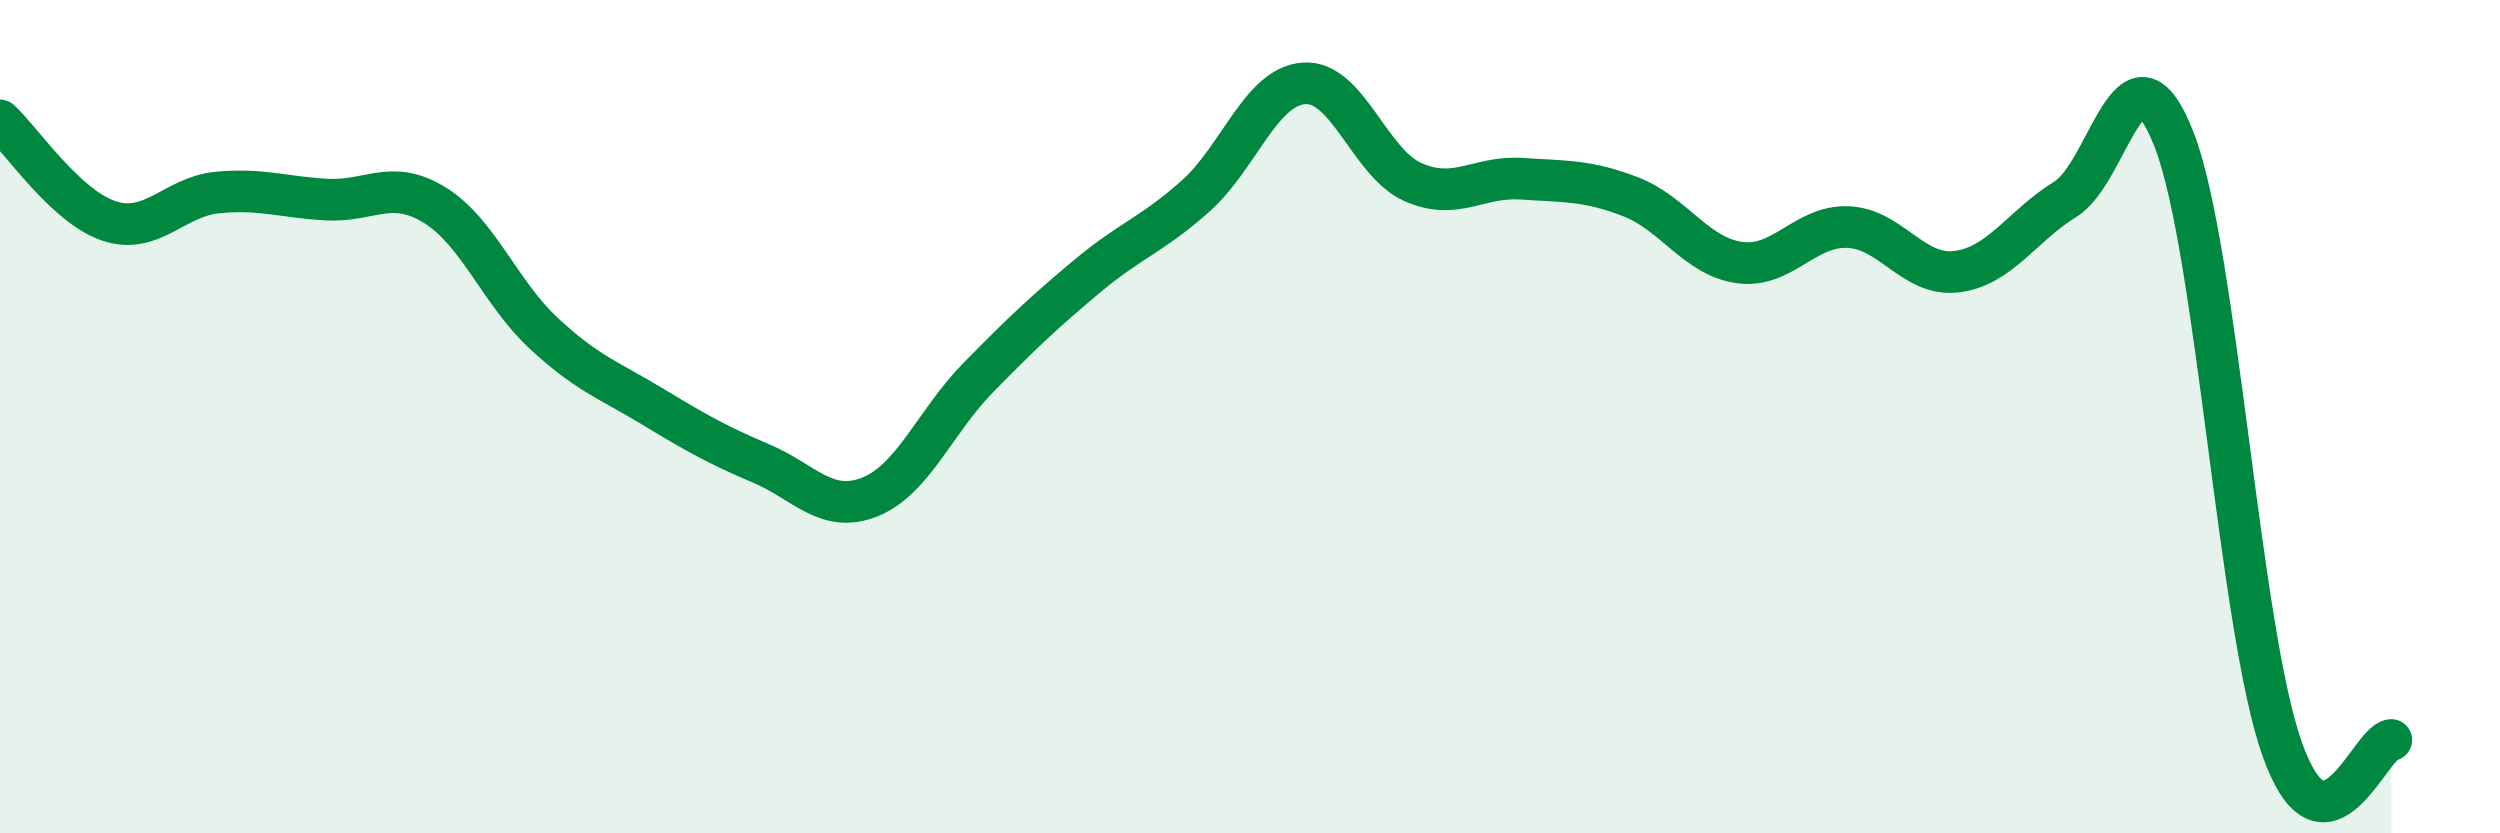
    <svg width="60" height="20" viewBox="0 0 60 20" xmlns="http://www.w3.org/2000/svg">
      <path
        d="M 0,2.89 C 0.52,3.37 1.57,4.95 2.61,5.3 C 3.65,5.65 4.18,4.72 5.22,4.62 C 6.26,4.52 6.79,4.73 7.83,4.79 C 8.87,4.85 9.39,4.28 10.43,4.92 C 11.47,5.56 12,7.02 13.04,7.99 C 14.08,8.96 14.61,9.12 15.65,9.75 C 16.69,10.38 17.22,10.68 18.26,11.12 C 19.3,11.56 19.83,12.34 20.87,11.93 C 21.91,11.52 22.44,10.12 23.48,9.06 C 24.52,8 25.05,7.5 26.09,6.63 C 27.13,5.76 27.66,5.63 28.7,4.7 C 29.74,3.77 30.26,2.07 31.3,2 C 32.34,1.93 32.87,3.91 33.91,4.37 C 34.95,4.83 35.48,4.22 36.52,4.29 C 37.56,4.36 38.09,4.32 39.13,4.72 C 40.17,5.12 40.7,6.15 41.74,6.3 C 42.78,6.45 43.31,5.41 44.35,5.45 C 45.39,5.49 45.92,6.65 46.96,6.52 C 48,6.39 48.53,5.42 49.57,4.78 C 50.61,4.14 51.13,0.69 52.17,3.33 C 53.21,5.97 53.74,15.11 54.78,18 C 55.82,20.89 56.87,17.81 57.39,17.76L57.39 20L0 20Z"
        fill="#008740"
        opacity="0.1"
        stroke-linecap="round"
        stroke-linejoin="round"
      />
      <path
        d="M 0,2.89 C 0.52,3.37 1.57,4.95 2.61,5.3 C 3.65,5.65 4.18,4.72 5.22,4.62 C 6.26,4.52 6.79,4.73 7.83,4.79 C 8.87,4.85 9.39,4.28 10.43,4.92 C 11.47,5.56 12,7.02 13.04,7.99 C 14.08,8.96 14.61,9.12 15.65,9.75 C 16.69,10.38 17.22,10.68 18.26,11.12 C 19.3,11.56 19.83,12.34 20.87,11.93 C 21.91,11.52 22.44,10.12 23.48,9.06 C 24.52,8 25.05,7.5 26.09,6.63 C 27.13,5.76 27.66,5.63 28.7,4.7 C 29.74,3.77 30.26,2.07 31.3,2 C 32.34,1.93 32.87,3.91 33.91,4.37 C 34.95,4.83 35.48,4.22 36.52,4.29 C 37.56,4.36 38.09,4.32 39.13,4.72 C 40.17,5.12 40.7,6.15 41.74,6.3 C 42.78,6.45 43.31,5.41 44.35,5.45 C 45.39,5.49 45.92,6.65 46.96,6.52 C 48,6.39 48.53,5.42 49.57,4.78 C 50.61,4.14 51.13,0.69 52.17,3.33 C 53.21,5.97 53.74,15.11 54.78,18 C 55.82,20.89 56.87,17.81 57.39,17.76"
        stroke="#008740"
        stroke-width="1"
        fill="none"
        stroke-linecap="round"
        stroke-linejoin="round"
      />
    </svg>
  